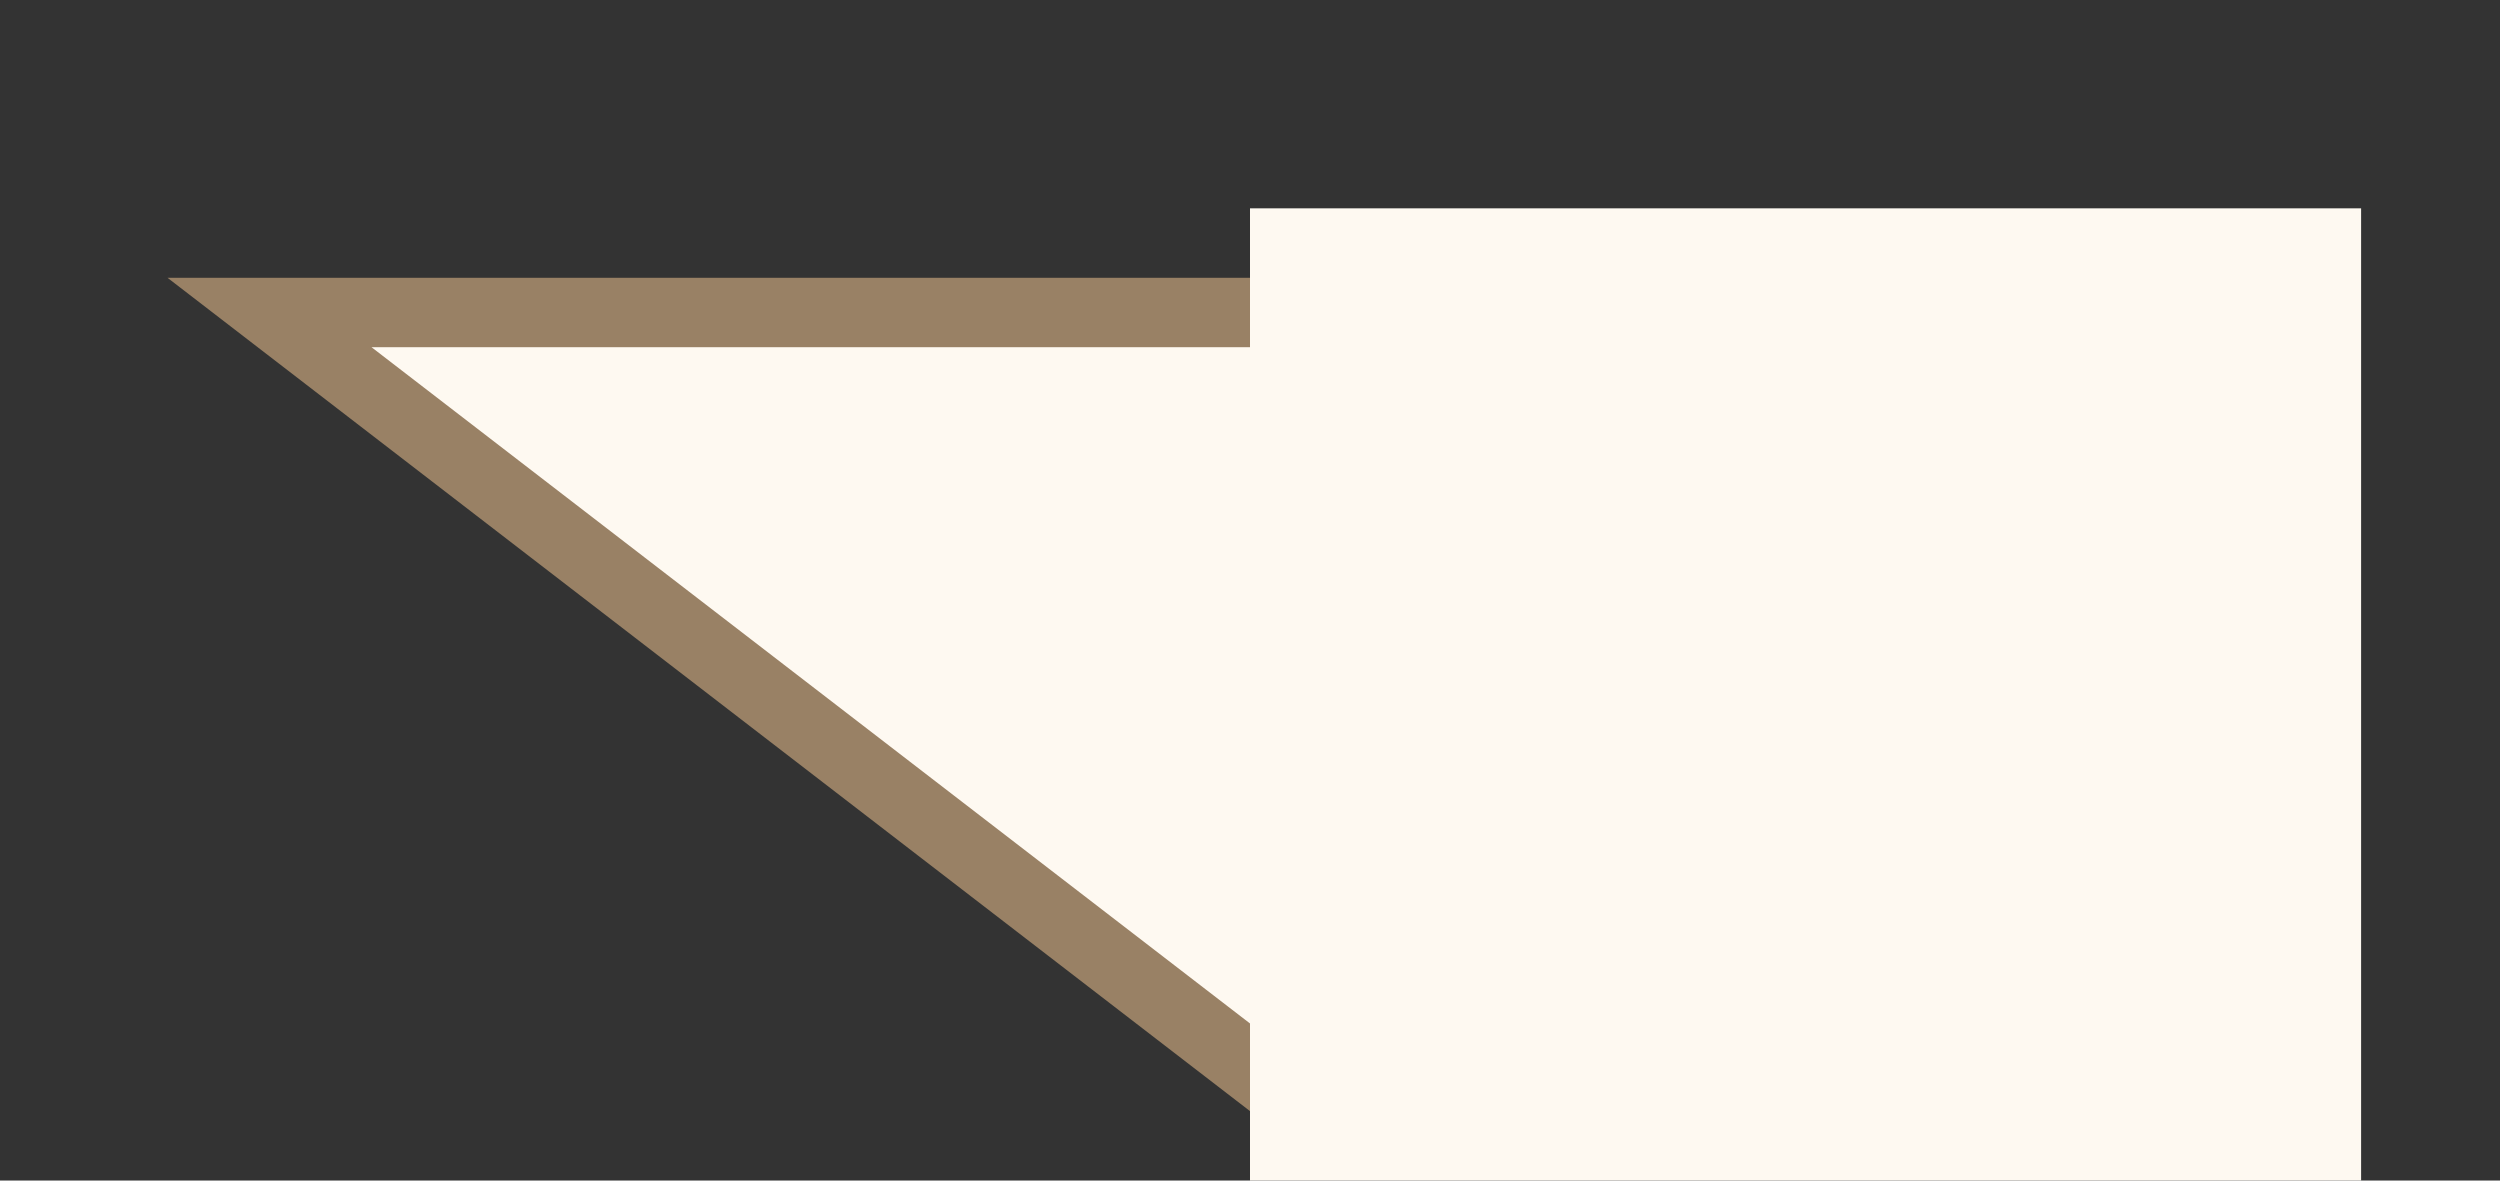 <?xml version="1.0" encoding="UTF-8"?> <svg xmlns="http://www.w3.org/2000/svg" width="36" height="17" viewBox="0 0 36 17" fill="none"><rect x="0" y="0" width="36" height="17" fill="#333333" stroke="none"/> <path d="M32.119 4.5L18 15.369L3.881 4.5L32.119 4.5Z" fill="#FEF9F1" stroke="#998165"></path> <rect x="18" y="3" width="16" height="14" fill="#FEF9F1"></rect> </svg> 